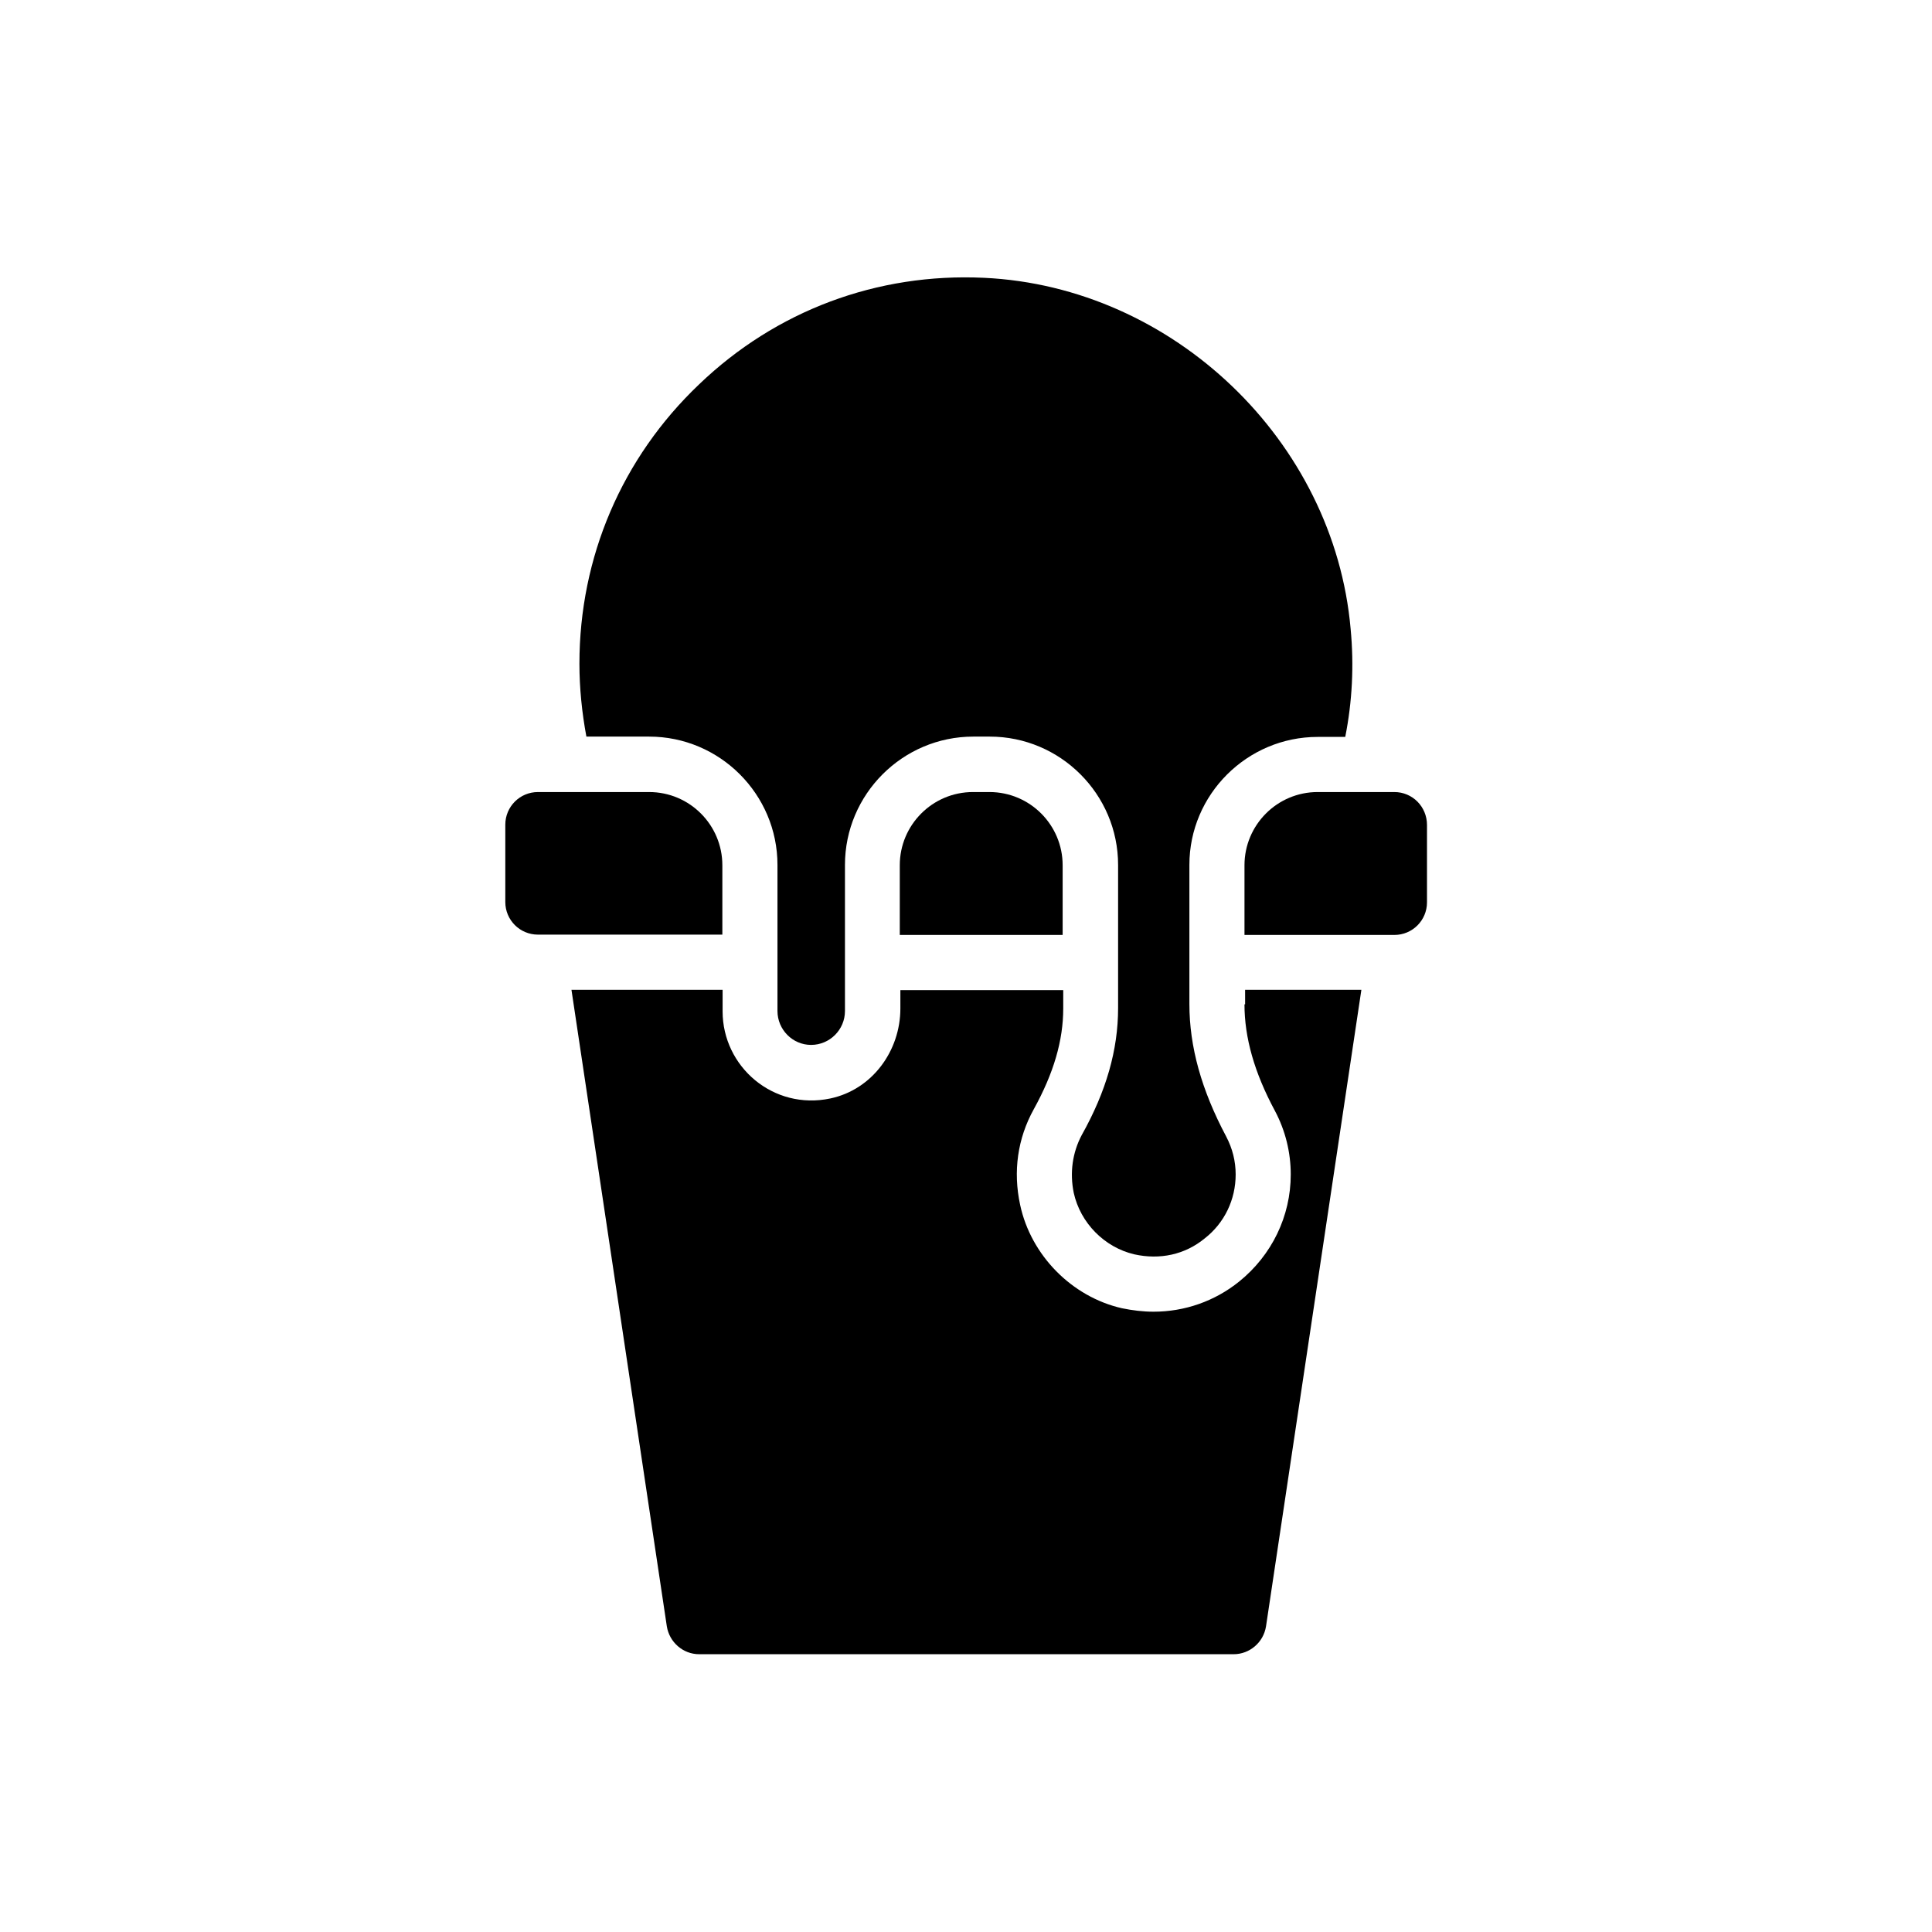 <?xml version="1.0" encoding="UTF-8"?>
<!-- Uploaded to: ICON Repo, www.svgrepo.com, Generator: ICON Repo Mixer Tools -->
<svg fill="#000000" width="800px" height="800px" version="1.1" viewBox="144 144 512 512" xmlns="http://www.w3.org/2000/svg">
 <g>
  <path d="m401.85 353.9c-10.746 0-19.398 8.734-19.398 19.398v18.473h43.16v-18.473c0-10.664-8.648-19.398-19.398-19.398z"/>
  <path d="m493.2 339.29h7.305c1.848-9.32 2.352-18.895 1.426-28.633-4.367-49.793-47.023-90.688-97.152-93.035-28.383-1.344-55.168 8.734-75.488 28.215-20.488 19.48-31.738 45.848-31.738 74.059 0 6.465 0.672 13.016 1.848 19.312h16.629c18.727 0 34.008 15.281 34.008 34.008v38.711c0 4.953 4.031 8.984 8.902 8.984 4.953 0 8.984-4.031 8.984-8.984v-38.711c0-18.727 15.281-34.008 34.008-34.008h4.367c18.727 0 34.008 15.281 34.008 34.008v37.953c0 11-3.106 22-9.656 33.672-2.434 4.617-3.191 9.91-2.098 15.281 1.762 7.977 8.145 14.441 16.039 16.289 6.801 1.512 13.434 0.082 18.641-4.199 5.289-4.113 8.23-10.328 8.23-16.961 0-3.527-0.84-6.887-2.519-10.078-6.551-12.344-9.742-23.762-9.742-35.098v-36.863c-0.008-18.641 15.273-33.922 34-33.922z"/>
  <path d="m335.43 373.3c0-10.664-8.648-19.398-19.398-19.398h-29.473c-4.785 0-8.648 3.863-8.648 8.648v20.488c0 4.785 3.863 8.648 8.648 8.648h48.871z"/>
  <path d="m473.8 410.16c0 8.816 2.602 18.055 8.062 28.215 2.769 5.207 4.199 11 4.199 16.879 0 11.082-5.039 21.41-13.688 28.383-6.465 5.207-14.441 7.977-22.672 7.977-2.769 0-5.543-0.336-8.398-0.922-13.266-3.023-24.098-14.023-26.953-27.375-1.93-8.902-0.672-17.633 3.609-25.359 5.289-9.574 7.809-18.223 7.809-26.703v-4.871h-43.16v4.871c0 11.25-7.473 21.496-18.559 23.848-15.113 3.191-28.551-8.398-28.551-23.09v-5.711h-40.055l25.273 168.69c0.672 4.199 4.281 7.391 8.566 7.391h141.66c4.199 0 7.894-3.106 8.566-7.391l25.273-168.69h-30.816l0.004 3.859z"/>
  <path d="m513.52 353.9h-20.32c-10.746 0-19.398 8.734-19.398 19.398v18.473h39.719c4.785 0 8.648-3.863 8.648-8.648v-20.488c0-4.871-3.863-8.734-8.648-8.734z"/>
 </g>
</svg>